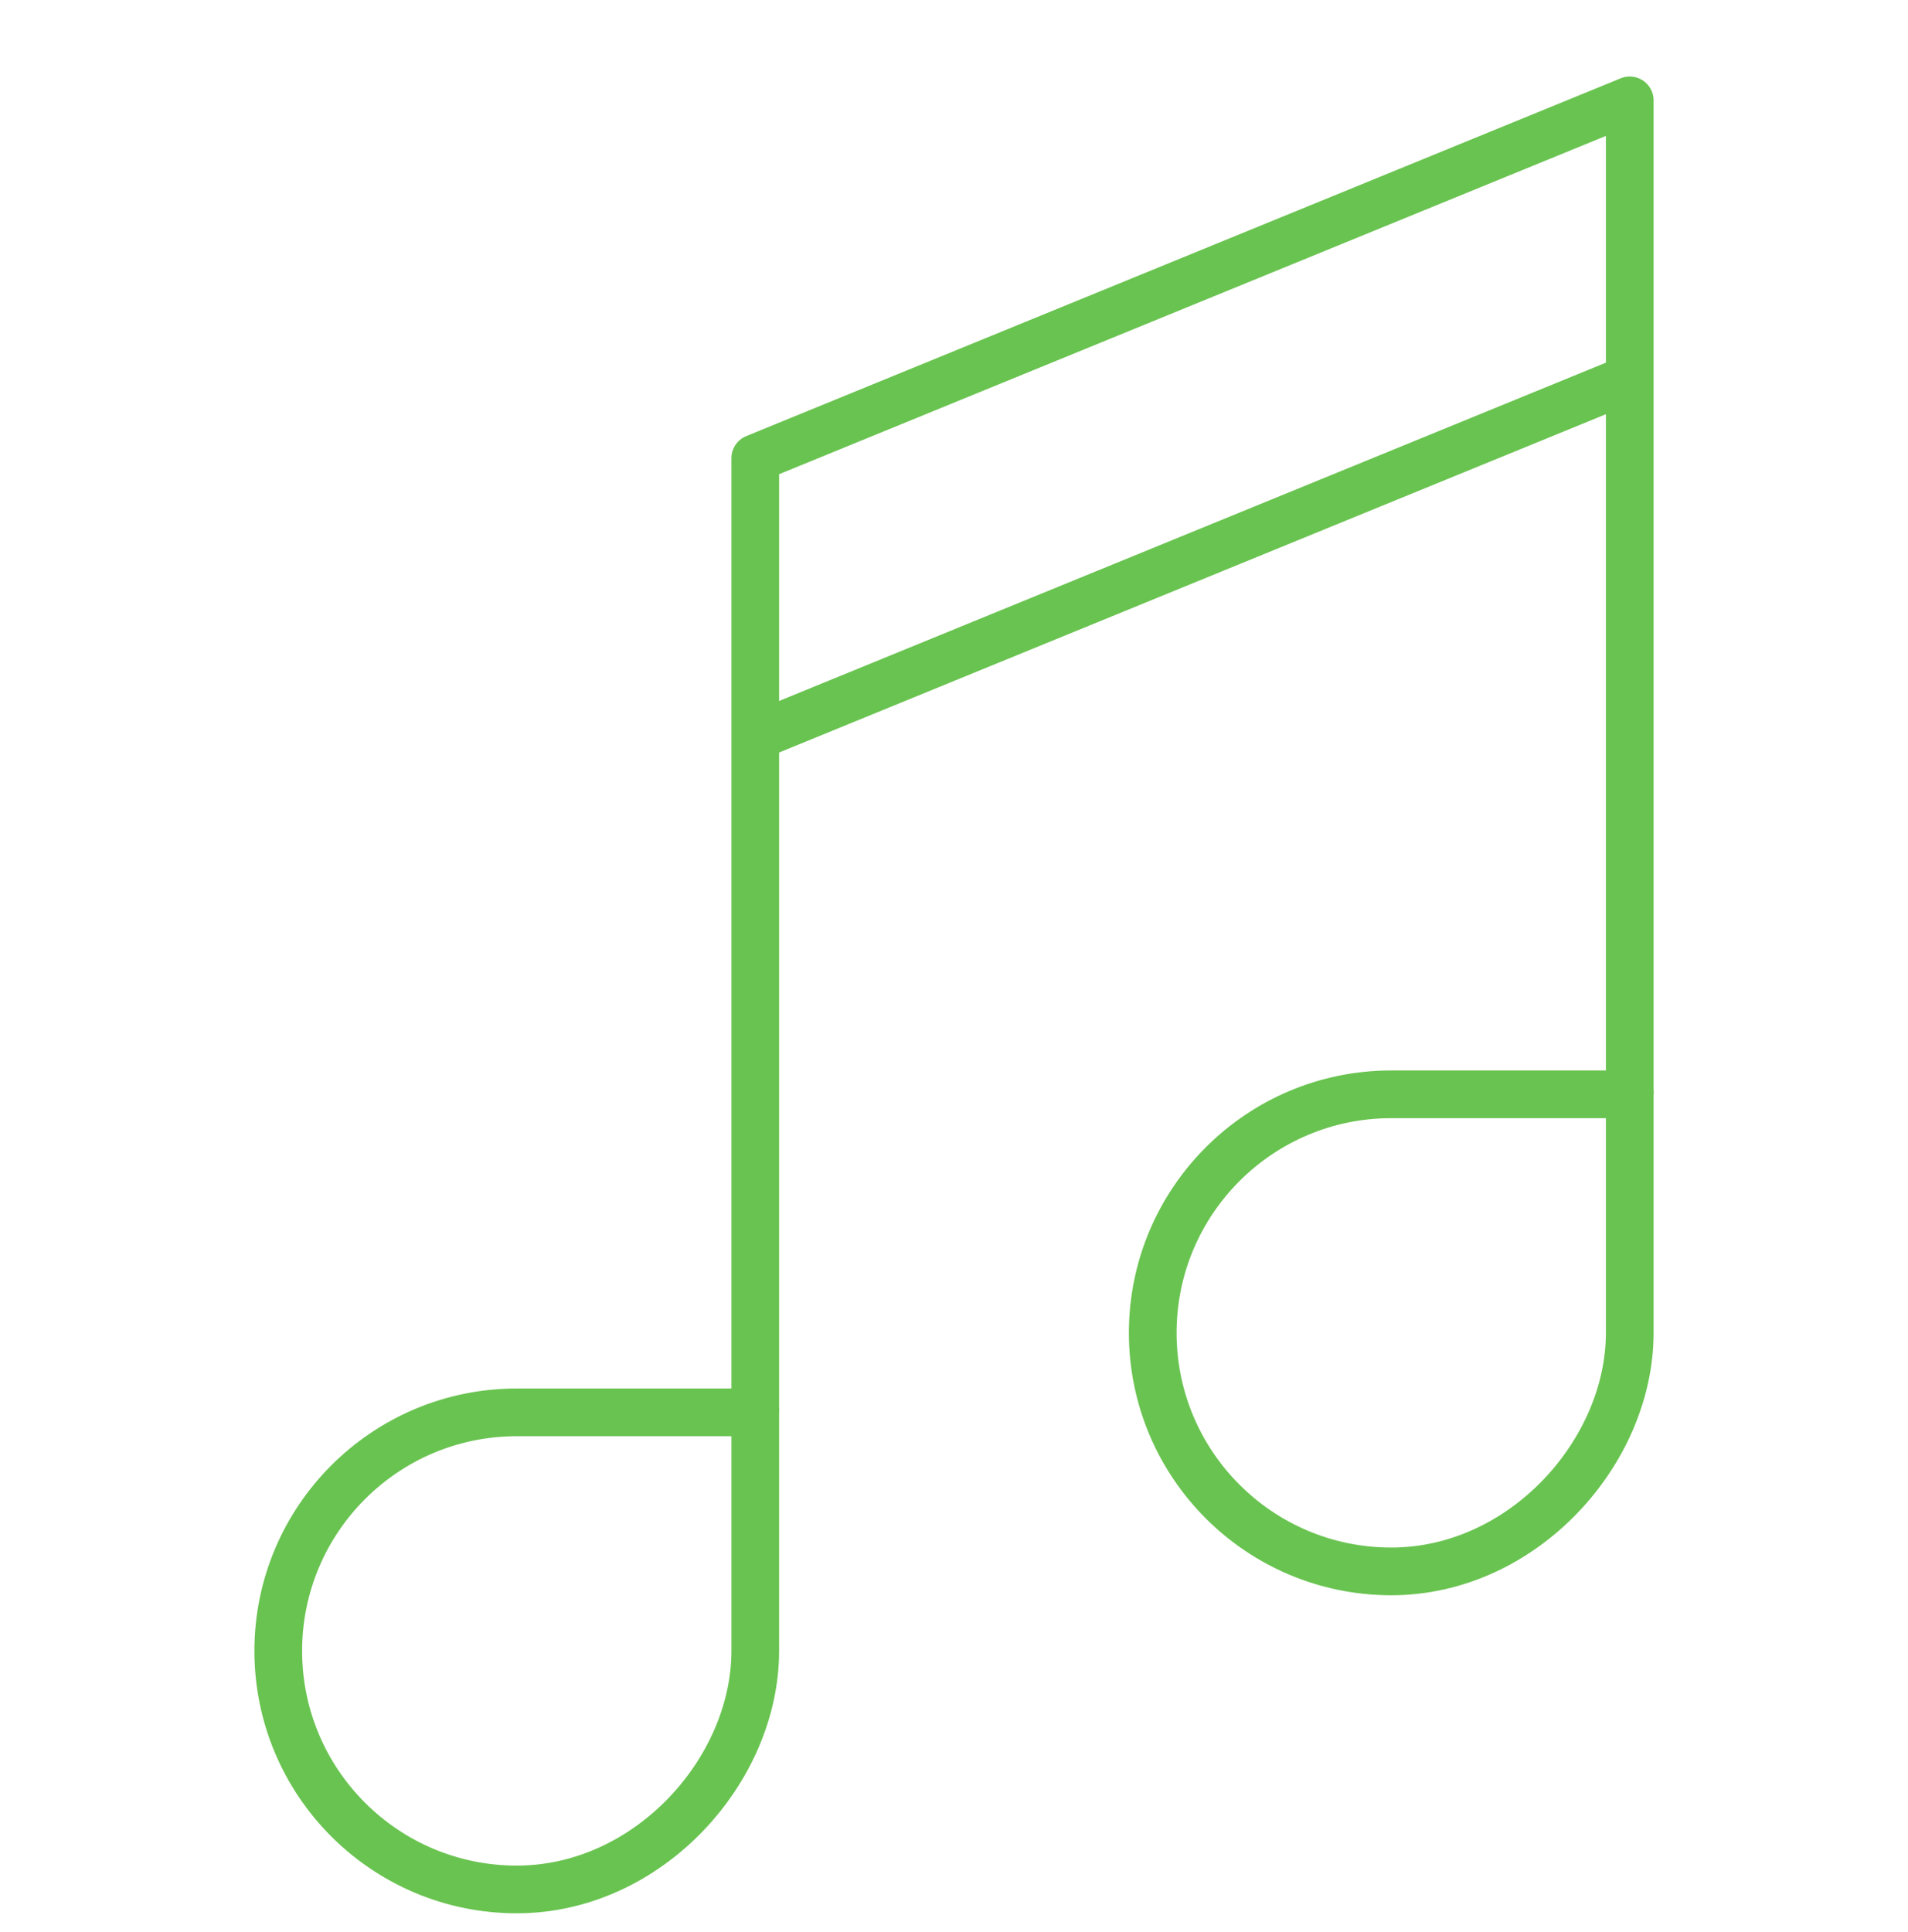 <?xml version="1.0" encoding="UTF-8"?>
<svg width="80px" height="81px" viewBox="0 0 80 81" version="1.1" xmlns="http://www.w3.org/2000/svg" xmlns:xlink="http://www.w3.org/1999/xlink">
    <title>EA1945B8-BD5E-4F31-BFCC-ECEC7218A323</title>
    <g id="02-Article-Design-Pages-&amp;-Exports-of-Content" stroke="none" stroke-width="1" fill="none" fill-rule="evenodd">
        <g id="Athene-Features" transform="translate(-910, -13724)">
            <g id="music-note-1" transform="translate(910, 13724.875)">
                <g id="Outline_Icons" transform="translate(11, 3.333)" stroke="#69C350" stroke-linejoin="round" stroke-width="2">
                    <g id="Group">
                        <path d="M20.667,65 C20.667,70 16.19,75 10.667,75 C5.147,75 0.667,70.523 0.667,65 C0.667,59.48 5.147,55 10.667,55 C12.49,55 19,55 20.667,55 C20.667,58.333 20.667,61.303 20.667,65 Z" id="Path"></path>
                        <path d="M57.333,51.667 C57.333,56.667 52.857,61.667 47.333,61.667 C41.813,61.667 37.333,57.19 37.333,51.667 C37.333,46.147 41.813,41.667 47.333,41.667 C49.157,41.667 55.667,41.667 57.333,41.667 C57.333,45 57.333,48.333 57.333,51.667 Z" id="Path"></path>
                        <polyline id="Path" points="20.667 55 20.667 15 57.333 0 57.333 41.667"></polyline>
                        <line x1="20.667" y1="26.667" x2="57.333" y2="11.667" id="Path"></line>
                    </g>
                </g>
                <g id="Invisible_Shape">
                    <rect id="Rectangle" x="0" y="0" width="80" height="80"></rect>
                </g>
            </g>
        </g>
    </g>
</svg>
